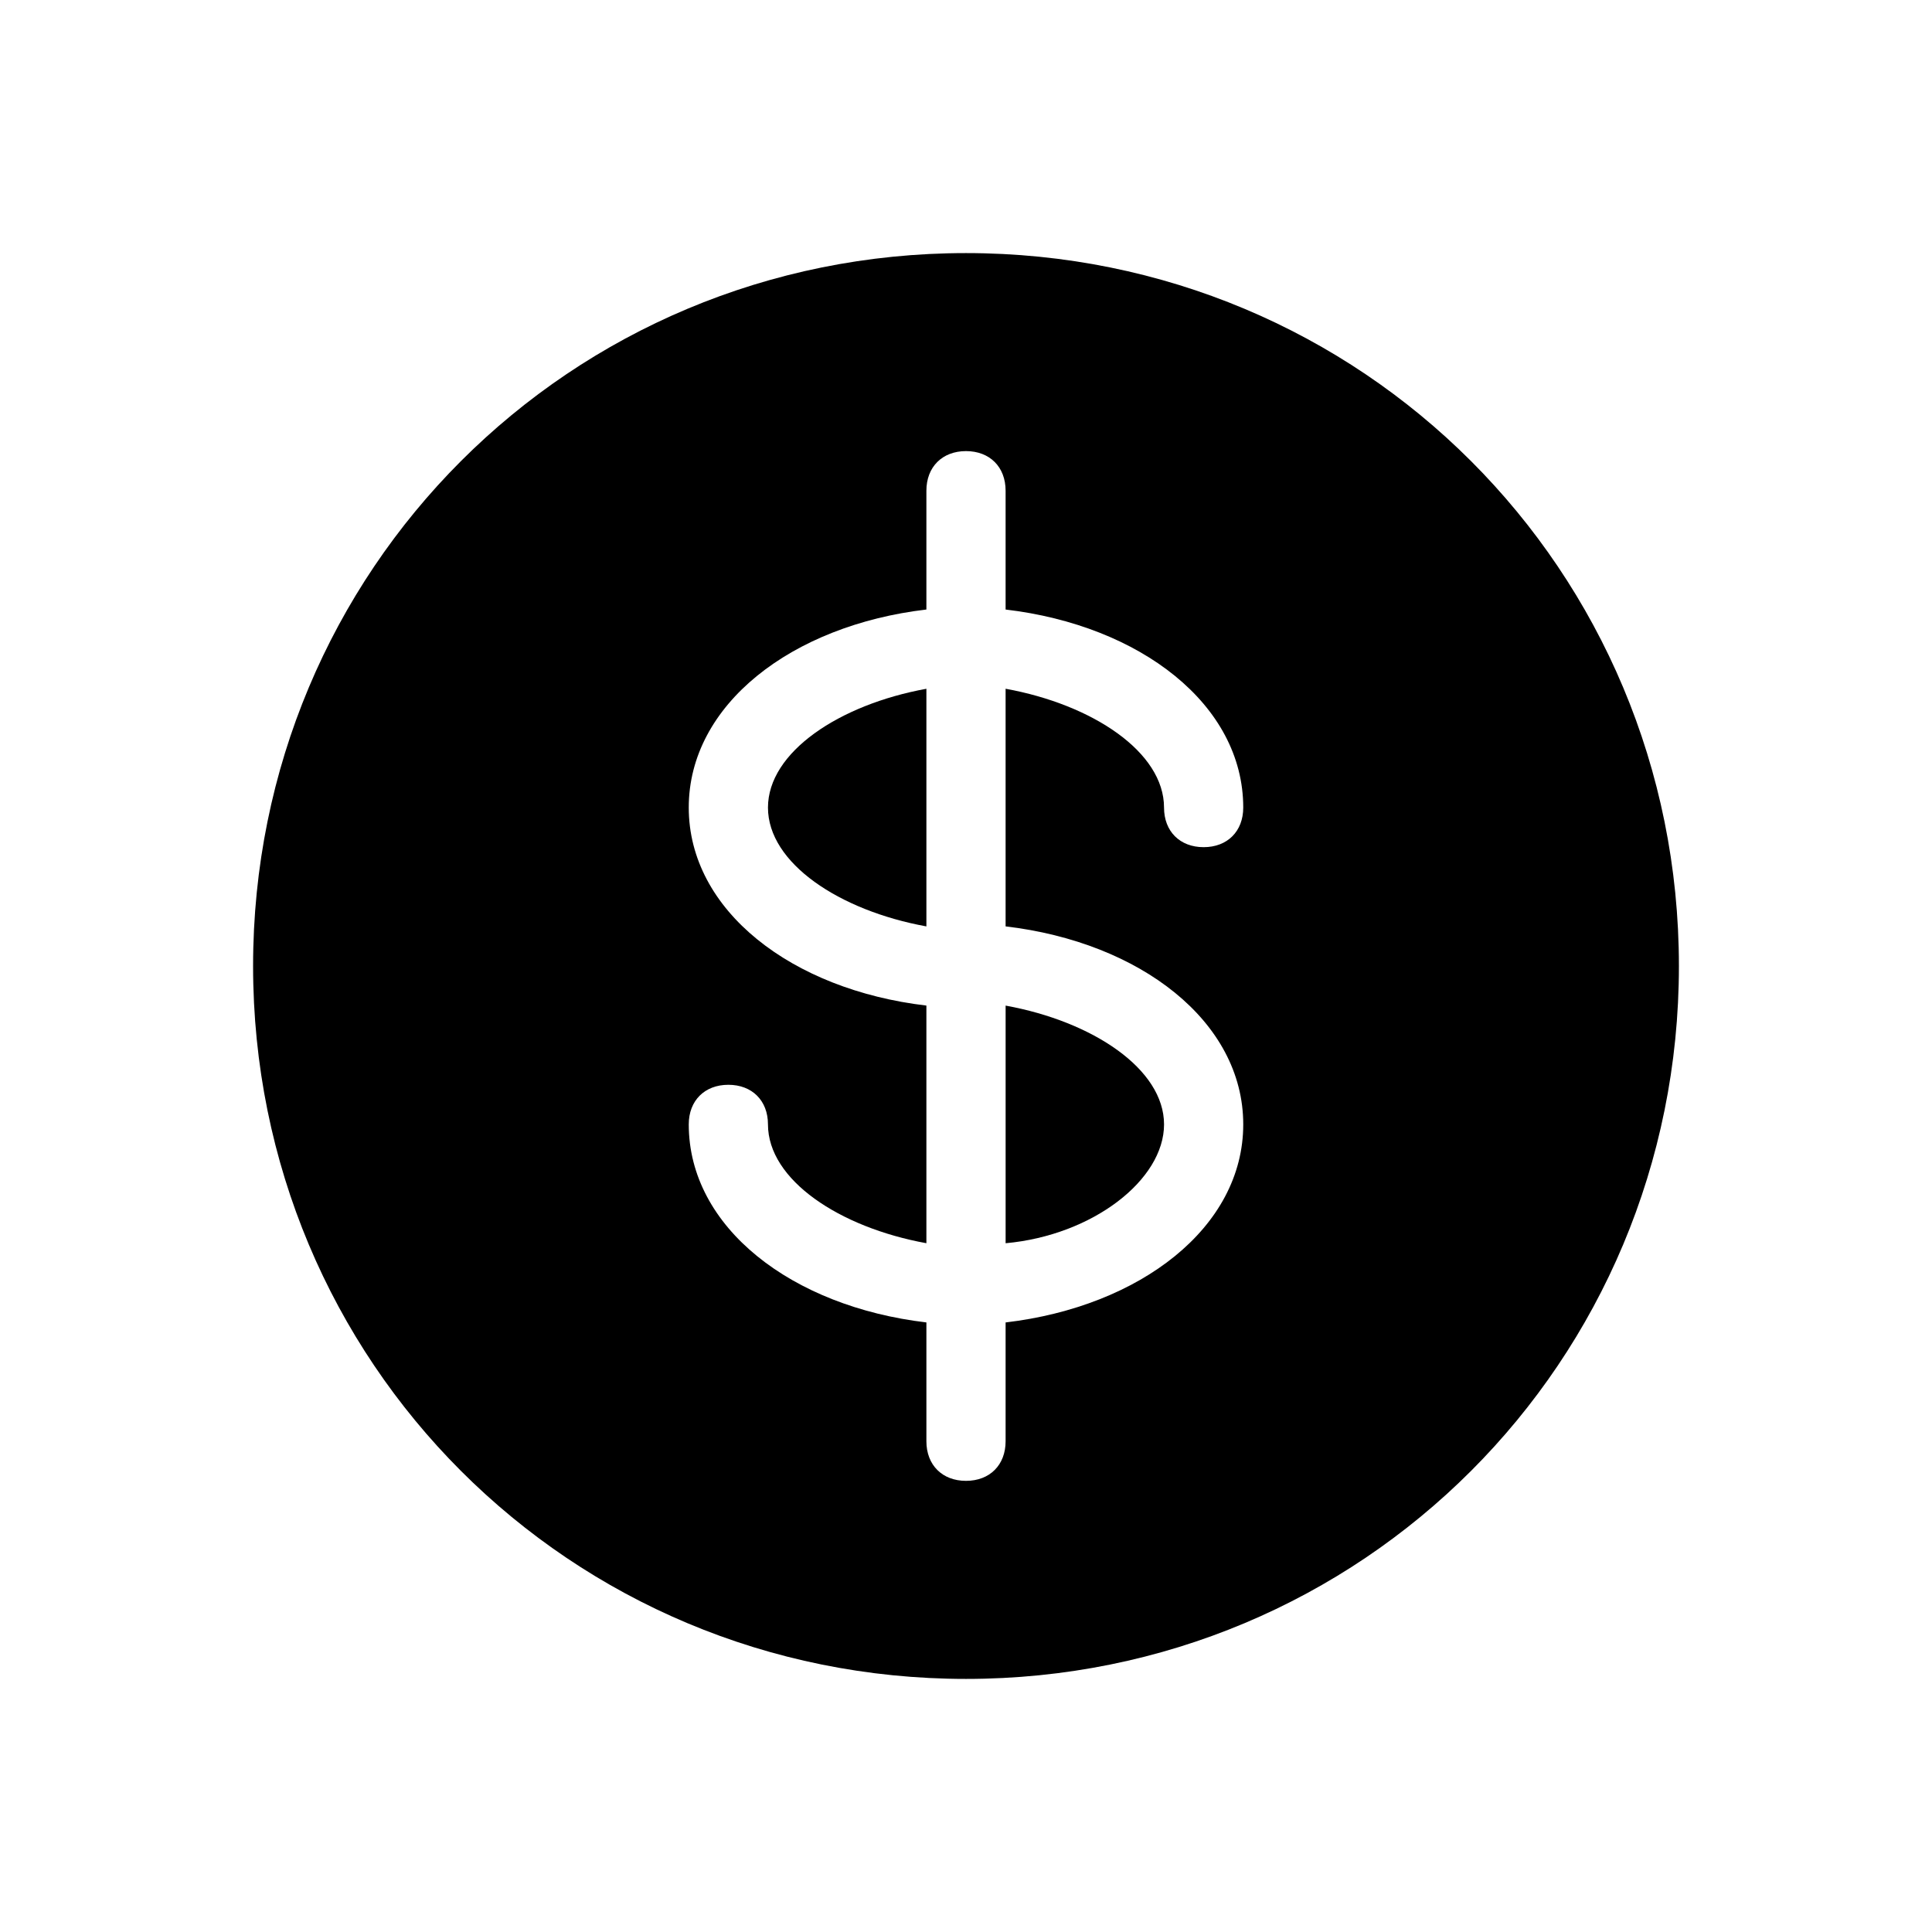 <?xml version="1.0" encoding="UTF-8"?>
<!-- Uploaded to: ICON Repo, www.svgrepo.com, Generator: ICON Repo Mixer Tools -->
<svg fill="#000000" width="800px" height="800px" version="1.1" viewBox="144 144 512 512" xmlns="http://www.w3.org/2000/svg">
 <g>
  <path d="m400 211.07c-104.96 0-188.93 83.969-188.93 188.93s83.969 188.93 188.93 188.93 188.93-83.969 188.93-188.93c-0.004-104.96-83.973-188.93-188.93-188.93zm73.473 230.91c0 27.289-27.289 48.281-62.977 52.48v31.484c0 6.297-4.199 10.496-10.496 10.496s-10.496-4.199-10.496-10.496v-31.488c-35.688-4.199-62.977-25.191-62.977-52.48 0-6.297 4.199-10.496 10.496-10.496 6.297 0 10.496 4.199 10.496 10.496 0 14.695 18.895 27.289 41.984 31.488v-62.977c-35.688-4.199-62.977-25.191-62.977-52.48 0-27.289 27.289-48.281 62.977-52.48v-31.484c0-6.297 4.199-10.496 10.496-10.496s10.496 4.199 10.496 10.496v31.488c35.688 4.199 62.977 25.191 62.977 52.48 0 6.297-4.199 10.496-10.496 10.496-6.297 0-10.496-4.199-10.496-10.496 0-14.695-18.895-27.289-41.984-31.488v62.977c35.684 4.195 62.977 25.188 62.977 52.48z"/>
  <path d="m410.5 473.47c23.09-2.098 41.984-16.793 41.984-31.488s-18.895-27.289-41.984-31.488z"/>
  <path d="m347.52 358.02c0 14.695 18.895 27.289 41.984 31.488v-62.977c-23.094 4.199-41.984 16.793-41.984 31.488z"/>
 </g>
</svg>